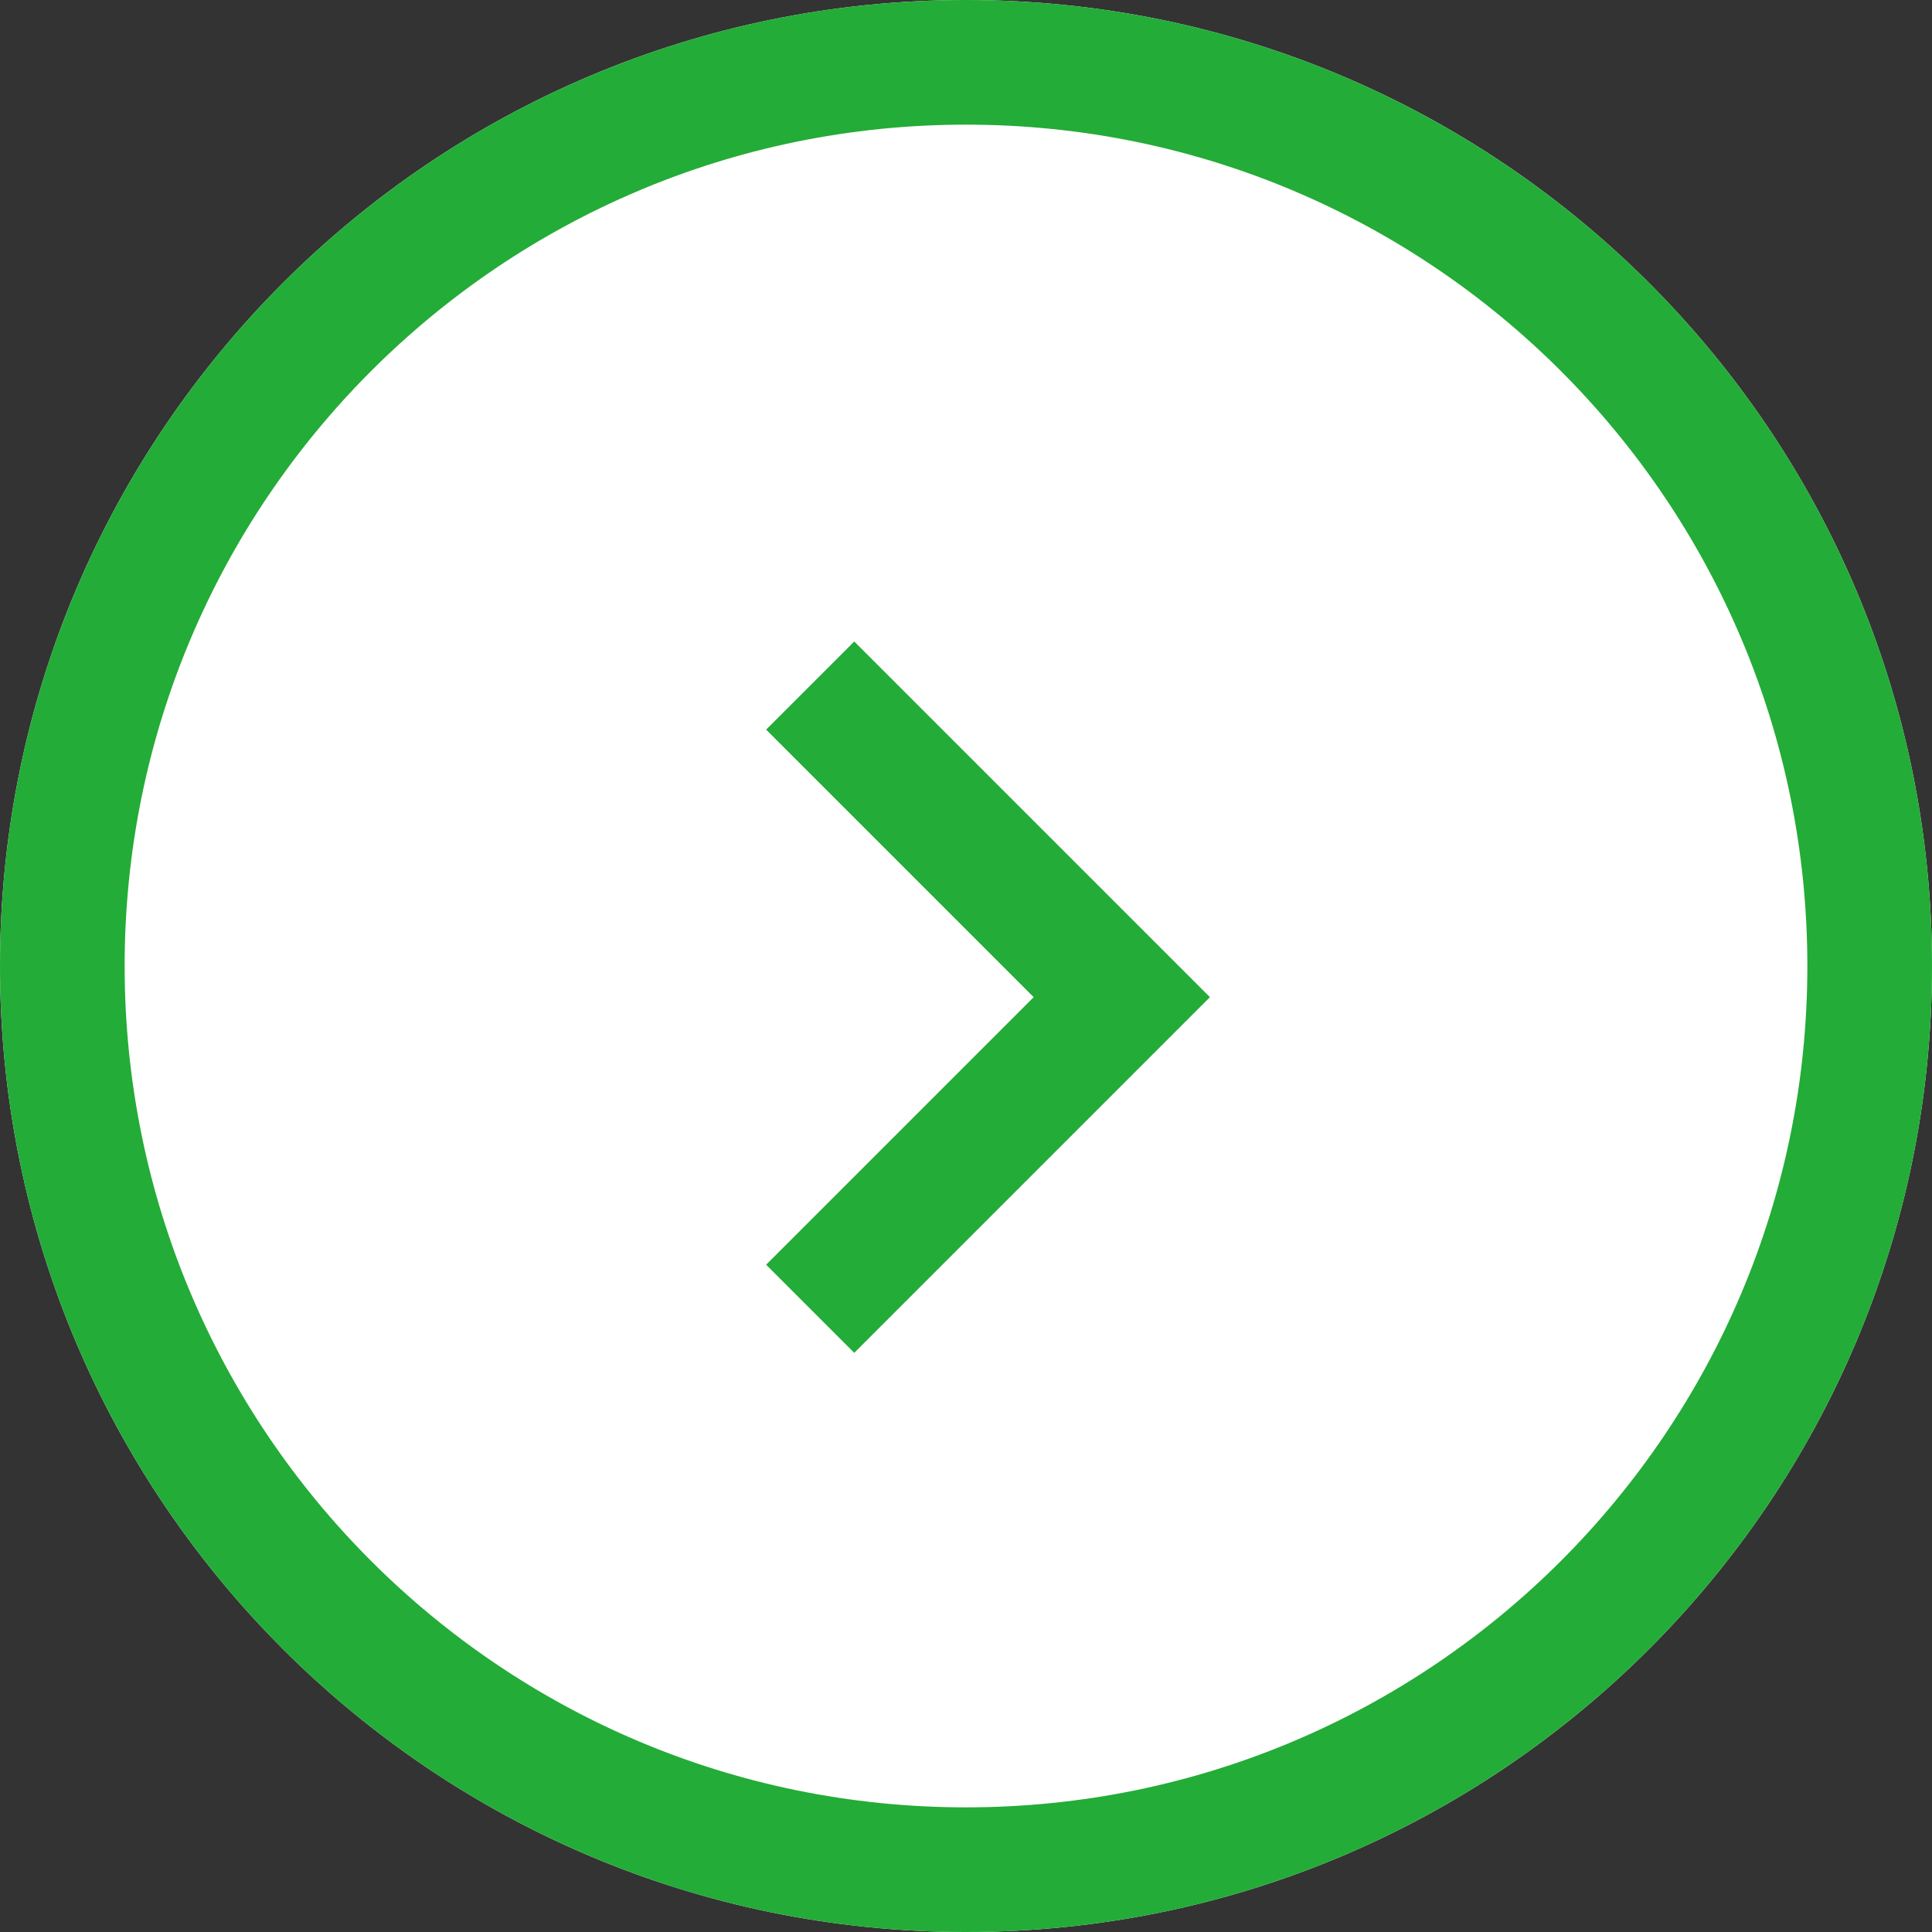<svg width="31" height="31" viewBox="0 0 31 31" fill="none" xmlns="http://www.w3.org/2000/svg">
<rect x="0" y="0" width="31" height="31" fill="#333333" stroke="none"/>
<path d="M0 15.5C0 24.06 6.94 31 15.5 31C24.06 31 31 24.06 31 15.5C31 6.94 24.06 0 15.5 0C6.94 0 0 6.94 0 15.5Z" fill="white"/>
<path d="M2 15.5C2 8.044 8.044 2 15.5 2C22.956 2 29 8.044 29 15.5C29 22.956 22.956 29 15.5 29V31C24.06 31 31 24.06 31 15.5C31 6.94 24.06 0 15.5 0C6.94 0 0 6.94 0 15.5C0 24.06 6.94 31 15.5 31V29C8.044 29 2 22.956 2 15.5Z" fill="#23AC37"/>
<path d="M19.414 16L13.707 21.707L12.293 20.293L16.586 16L12.293 11.707L13.707 10.293L19.414 16Z" fill="#23AC37"/>
</svg>

